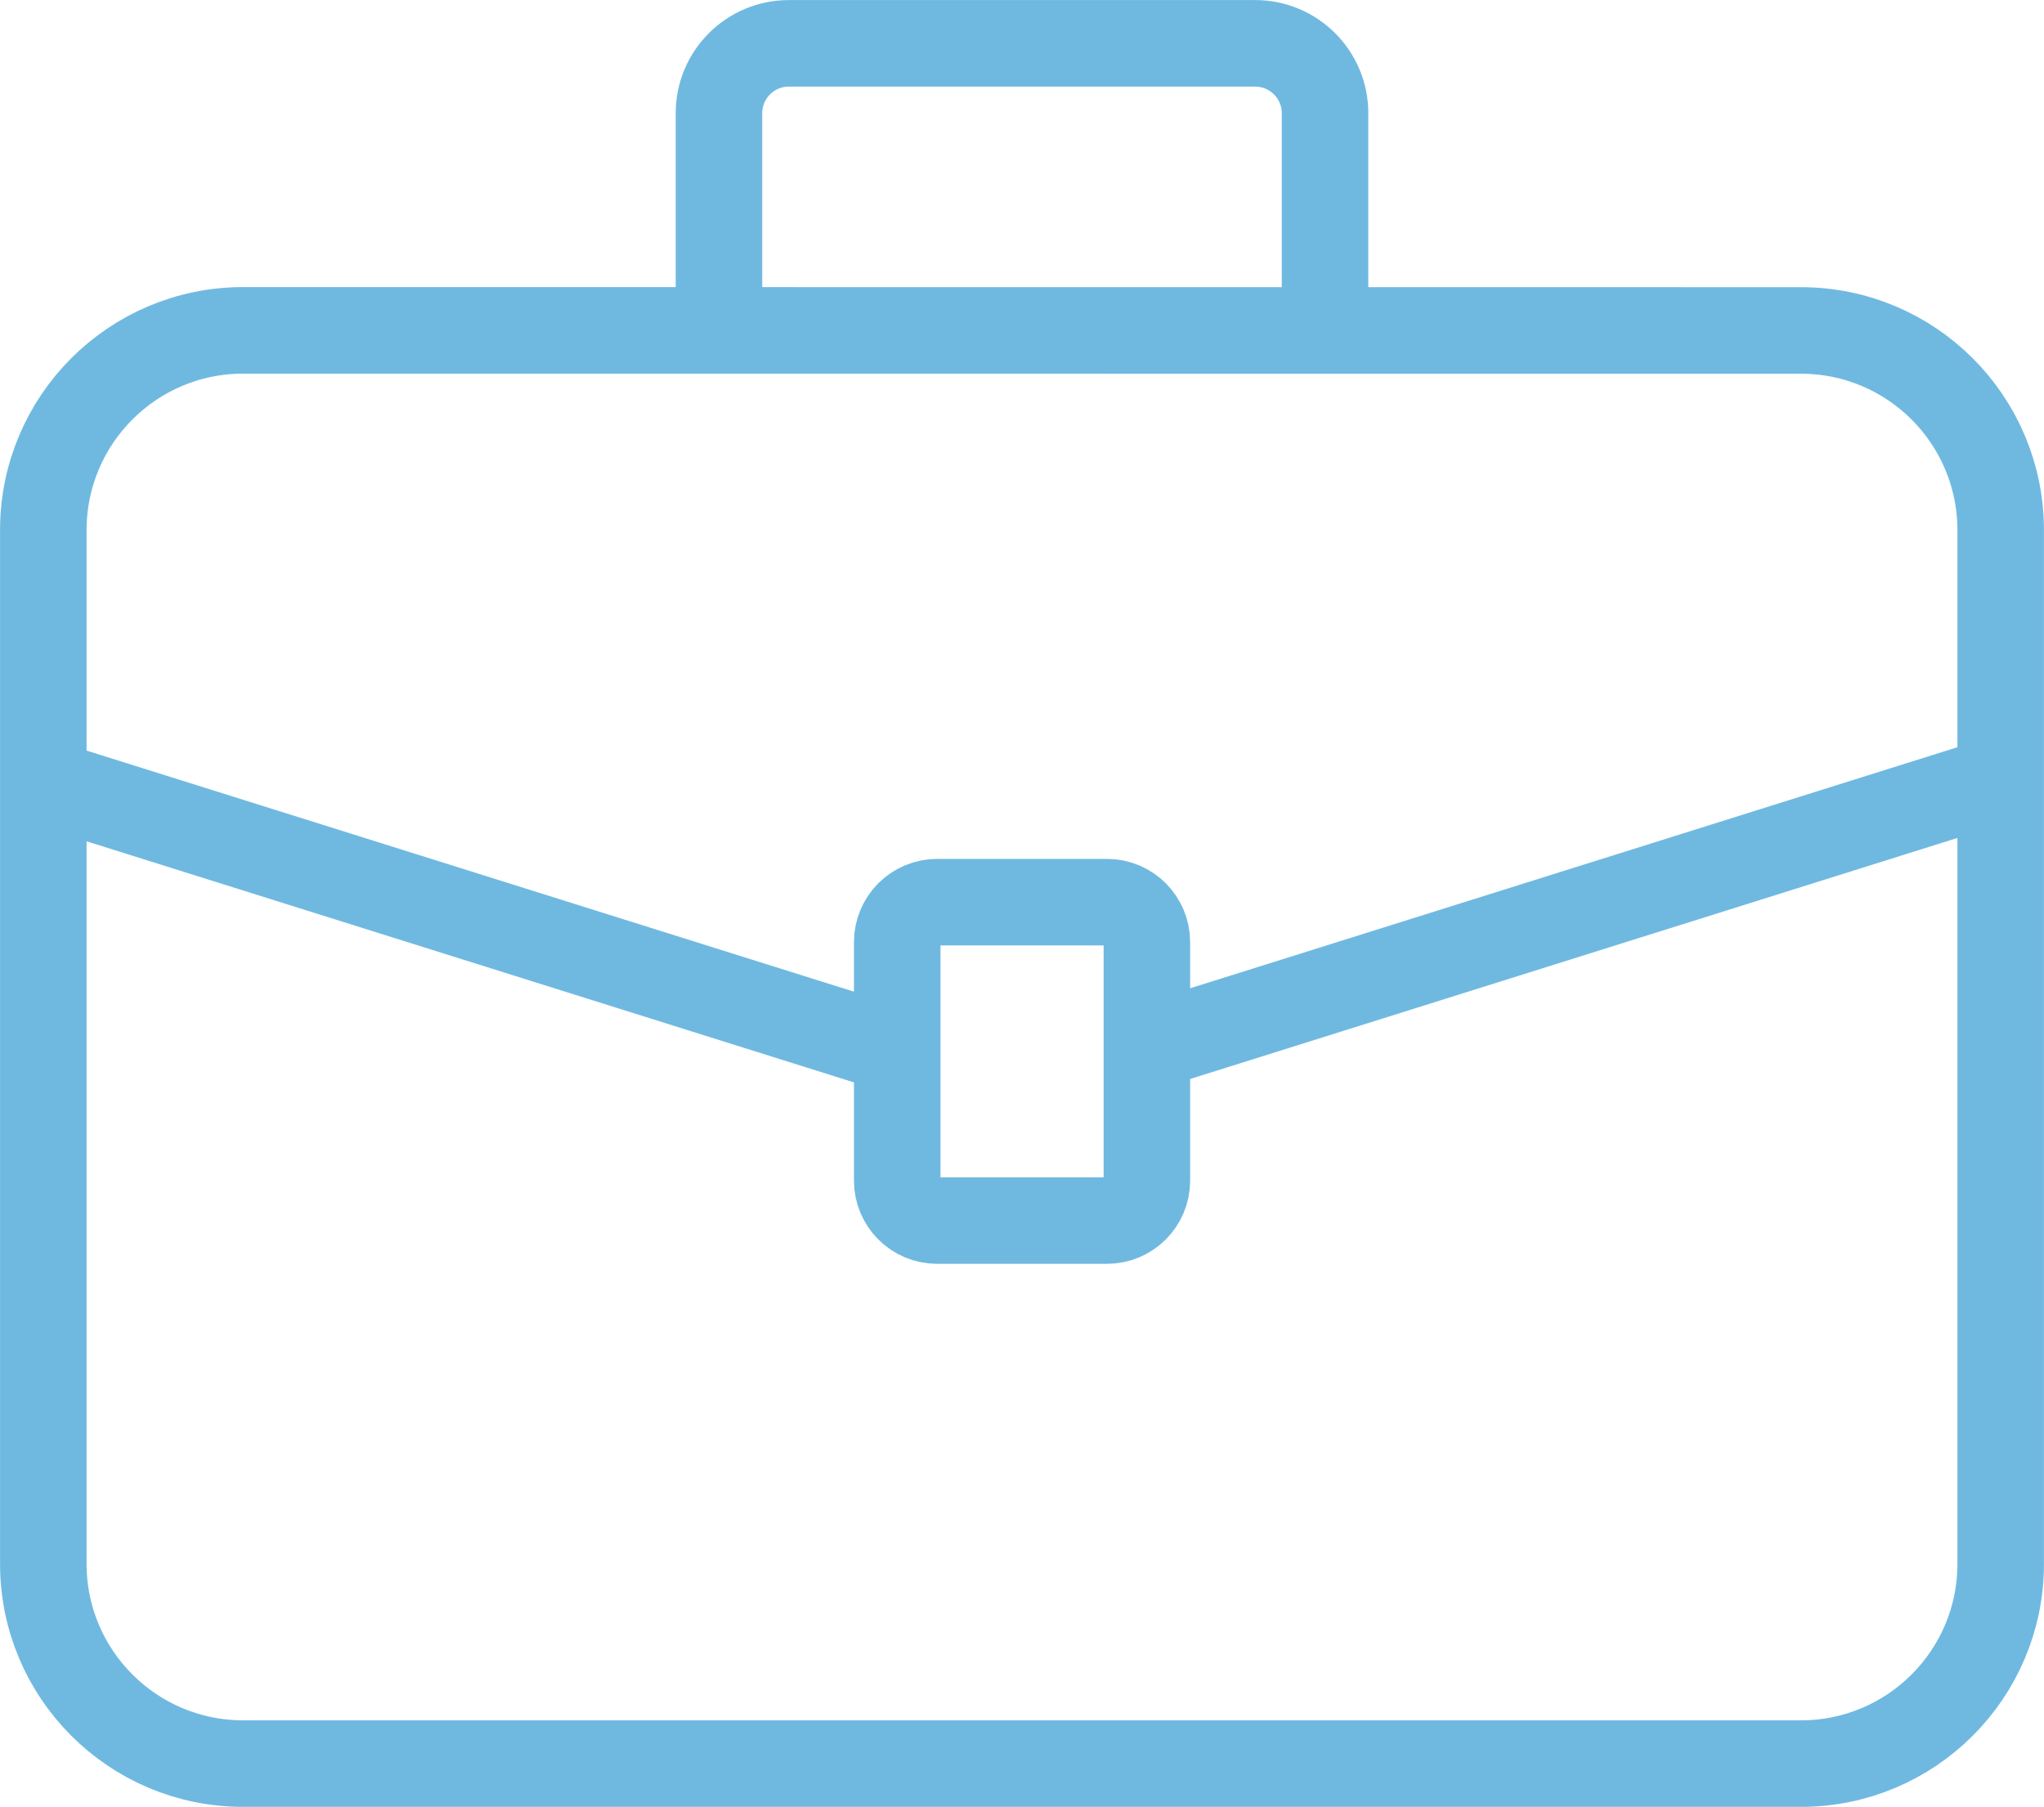<?xml version="1.0" encoding="UTF-8" standalone="no"?>
<!-- Created with Inkscape (http://www.inkscape.org/) -->

<svg
   width="80.608"
   height="71.254"
   viewBox="0 0 21.328 18.853"
   version="1.1"
   id="svg5"
   xmlns="http://www.w3.org/2000/svg"
   xmlns:svg="http://www.w3.org/2000/svg">
  <defs
     id="defs2" />
  <g
     id="layer1"
     transform="translate(-15.206,-73.761)">
    <path
       d="m 17.742,77.208 c -1.151,0 -2.084,0.933 -2.084,2.084 V 90.078 c 0,1.151 0.933,2.084 2.084,2.084 h 16.256 c 1.151,0 2.084,-0.933 2.084,-2.084 V 79.293 c 0,-1.151 -0.932,-2.084 -2.084,-2.084 z"
       style="fill:none;stroke:#6fb9e1;stroke-width:0.903;stroke-linecap:butt;stroke-linejoin:miter;stroke-miterlimit:4;stroke-dasharray:none;stroke-opacity:1"
       id="path1898" />
    <path
       d="m 24.985,83.174 c -0.231,0 -0.417,0.187 -0.417,0.417 v 2.488 c 0,0.231 0.186,0.417 0.417,0.417 h 1.771 c 0.231,0 0.417,-0.186 0.417,-0.417 v -2.488 c 0,-0.23 -0.186,-0.417 -0.417,-0.417 z"
       style="fill:none;stroke:#6fb9e1;stroke-width:0.903;stroke-linecap:butt;stroke-linejoin:miter;stroke-miterlimit:4;stroke-dasharray:none;stroke-opacity:1"
       id="path1902" />
    <path
       d="m 29.032,77.096 v -2.154 c 0,-0.402 -0.326,-0.729 -0.73,-0.729 h -4.864 c -0.403,0 -0.73,0.326 -0.73,0.729 v 2.228"
       style="fill:none;stroke:#6fb9e1;stroke-width:0.903;stroke-linecap:butt;stroke-linejoin:miter;stroke-miterlimit:4;stroke-dasharray:none;stroke-opacity:1"
       id="path1906" />
    <path
       d="m 15.658,81.924 8.792,2.762"
       style="fill:none;stroke:#6fb9e1;stroke-width:0.903;stroke-linecap:butt;stroke-linejoin:miter;stroke-miterlimit:4;stroke-dasharray:none;stroke-opacity:1"
       id="path1910" />
    <path
       d="m 35.97,81.924 -8.792,2.762"
       style="fill:none;stroke:#6fb9e1;stroke-width:0.903;stroke-linecap:butt;stroke-linejoin:miter;stroke-miterlimit:4;stroke-dasharray:none;stroke-opacity:1"
       id="path1914" />
  </g>
</svg>
